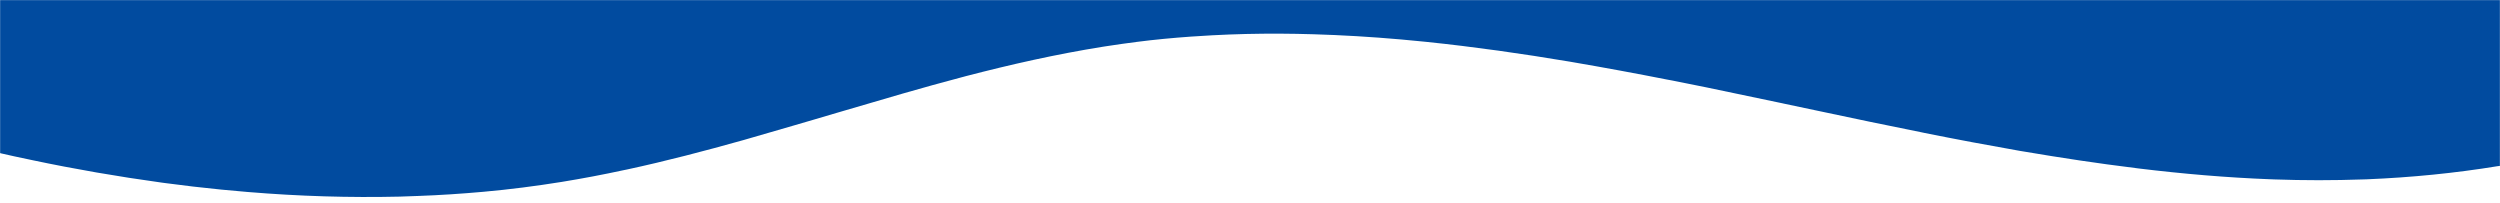 <svg xmlns="http://www.w3.org/2000/svg" width="1920" height="156" viewBox="0 0 1920 156" fill="none"><g clip-path="url(#clip0_93_29)"><mask id="mask0_93_29" style="mask-type:luminance" maskUnits="userSpaceOnUse" x="0" y="0" width="1920" height="156"><path d="M1920 0H0V156H1920V0Z" fill="white"></path></mask><g mask="url(#mask0_93_29)"><path fill-rule="evenodd" clip-rule="evenodd" d="M1920 0H0V117.6C7.3 119.3 14.7 120.9 22 122.4C22.45 122.5 22.925 122.6 23.4 122.7C23.875 122.8 24.35 122.9 24.8 123C57.5 129.9 90.6 135.6 123.9 140.2C124.4 140.25 124.9 140.325 125.4 140.4C125.9 140.475 126.4 140.55 126.9 140.6C141.2 142.5 155.5 144.2 169.8 145.6C176.287 146.249 182.861 146.812 189.361 147.368C189.874 147.412 190.387 147.456 190.9 147.5C229.6 150.7 268.4 151.9 307.1 151C308 151 308.8 151 309.7 150.9C313.5 150.8 317.2 150.7 321 150.5C337.8 149.9 354.5 148.8 371.2 147.3C391.4 145.5 411.5 142.9 431.4 139.7C447.4 137.1 463.2 134.1 478.9 130.7C479.3 130.6 479.725 130.525 480.15 130.45C480.575 130.375 481 130.3 481.4 130.2C511.6 123.7 541.3 115.9 570.9 107.6C571.55 107.4 572.175 107.225 572.8 107.05C573.425 106.875 574.05 106.7 574.7 106.5L574.703 106.499C586.202 103.199 597.701 99.9 609.2 96.5L609.204 96.499C614.903 94.799 620.601 93.1 626.3 91.5C631.6 89.9 636.9 88.3 642.2 86.8C642.7 86.65 643.225 86.5 643.75 86.35C644.275 86.2 644.8 86.05 645.3 85.9L647.937 85.123C678.253 76.182 708.487 67.266 739.1 59.2C739.257 59.161 739.418 59.121 739.582 59.081C740.253 58.918 740.977 58.741 741.7 58.5C776.3 49.5 811.3 41.6 847 35.9C847.9 35.7 848.7 35.6 849.6 35.5C857.3 34.3 865.1 33.2 872.9 32.2C886.8 30.4 900.8 29.1 914.8 28.1C915.9 28 917 27.9 918.1 27.9C952.6 25.5 987.3 25.3 1021.9 26.8C1022.4 26.8 1022.88 26.825 1023.35 26.85C1023.83 26.875 1024.3 26.9 1024.8 26.9C1047.5 27.9 1070.1 29.6 1092.8 31.9L1095.8 32.2C1132.4 36 1169 41.2 1205.3 47.3C1205.7 47.35 1206.07 47.425 1206.45 47.5C1206.82 47.575 1207.2 47.65 1207.6 47.7C1232.1 51.9 1256.5 56.4 1280.8 61.2L1284.1 61.8C1288.5 62.7 1292.9 63.575 1297.3 64.45C1301.7 65.325 1306.1 66.2 1310.5 67.1C1329.4 71 1348.4 75 1367.3 79C1367.96 79.083 1368.56 79.235 1369.2 79.399C1369.33 79.432 1369.46 79.466 1369.6 79.5C1378.62 81.395 1387.62 83.304 1396.63 85.212C1422.79 90.754 1448.94 96.293 1475.2 101.5C1475.65 101.6 1476.12 101.7 1476.6 101.8C1477.07 101.9 1477.55 102 1478 102.1C1502.4 107 1526.9 111.6 1551.4 115.9C1552.4 116.1 1553.5 116.3 1554.5 116.4C1582.8 121.2 1611.1 125.5 1639.6 129C1640.1 129.05 1640.6 129.125 1641.1 129.2C1641.6 129.275 1642.1 129.35 1642.6 129.4C1676.3 133.5 1710.1 136.4 1744.1 137.7H1744.5C1744.9 137.7 1745.3 137.725 1745.7 137.75C1746.1 137.775 1746.5 137.8 1746.9 137.8C1769.4 138.6 1792.1 138.6 1814.7 137.8C1815.26 137.8 1815.83 137.774 1816.38 137.748C1816.9 137.724 1817.41 137.7 1817.9 137.7C1851.7 136.3 1885.4 133 1918.3 127.6C1918.8 127.6 1919.4 127.5 1920 127.4V0ZM1920 484.7H0V485H1920V484.7Z" fill="#014B9F"></path></g></g><defs><clipPath id="clip0_93_29"><rect width="1920" height="156" fill="white"></rect></clipPath></defs></svg>